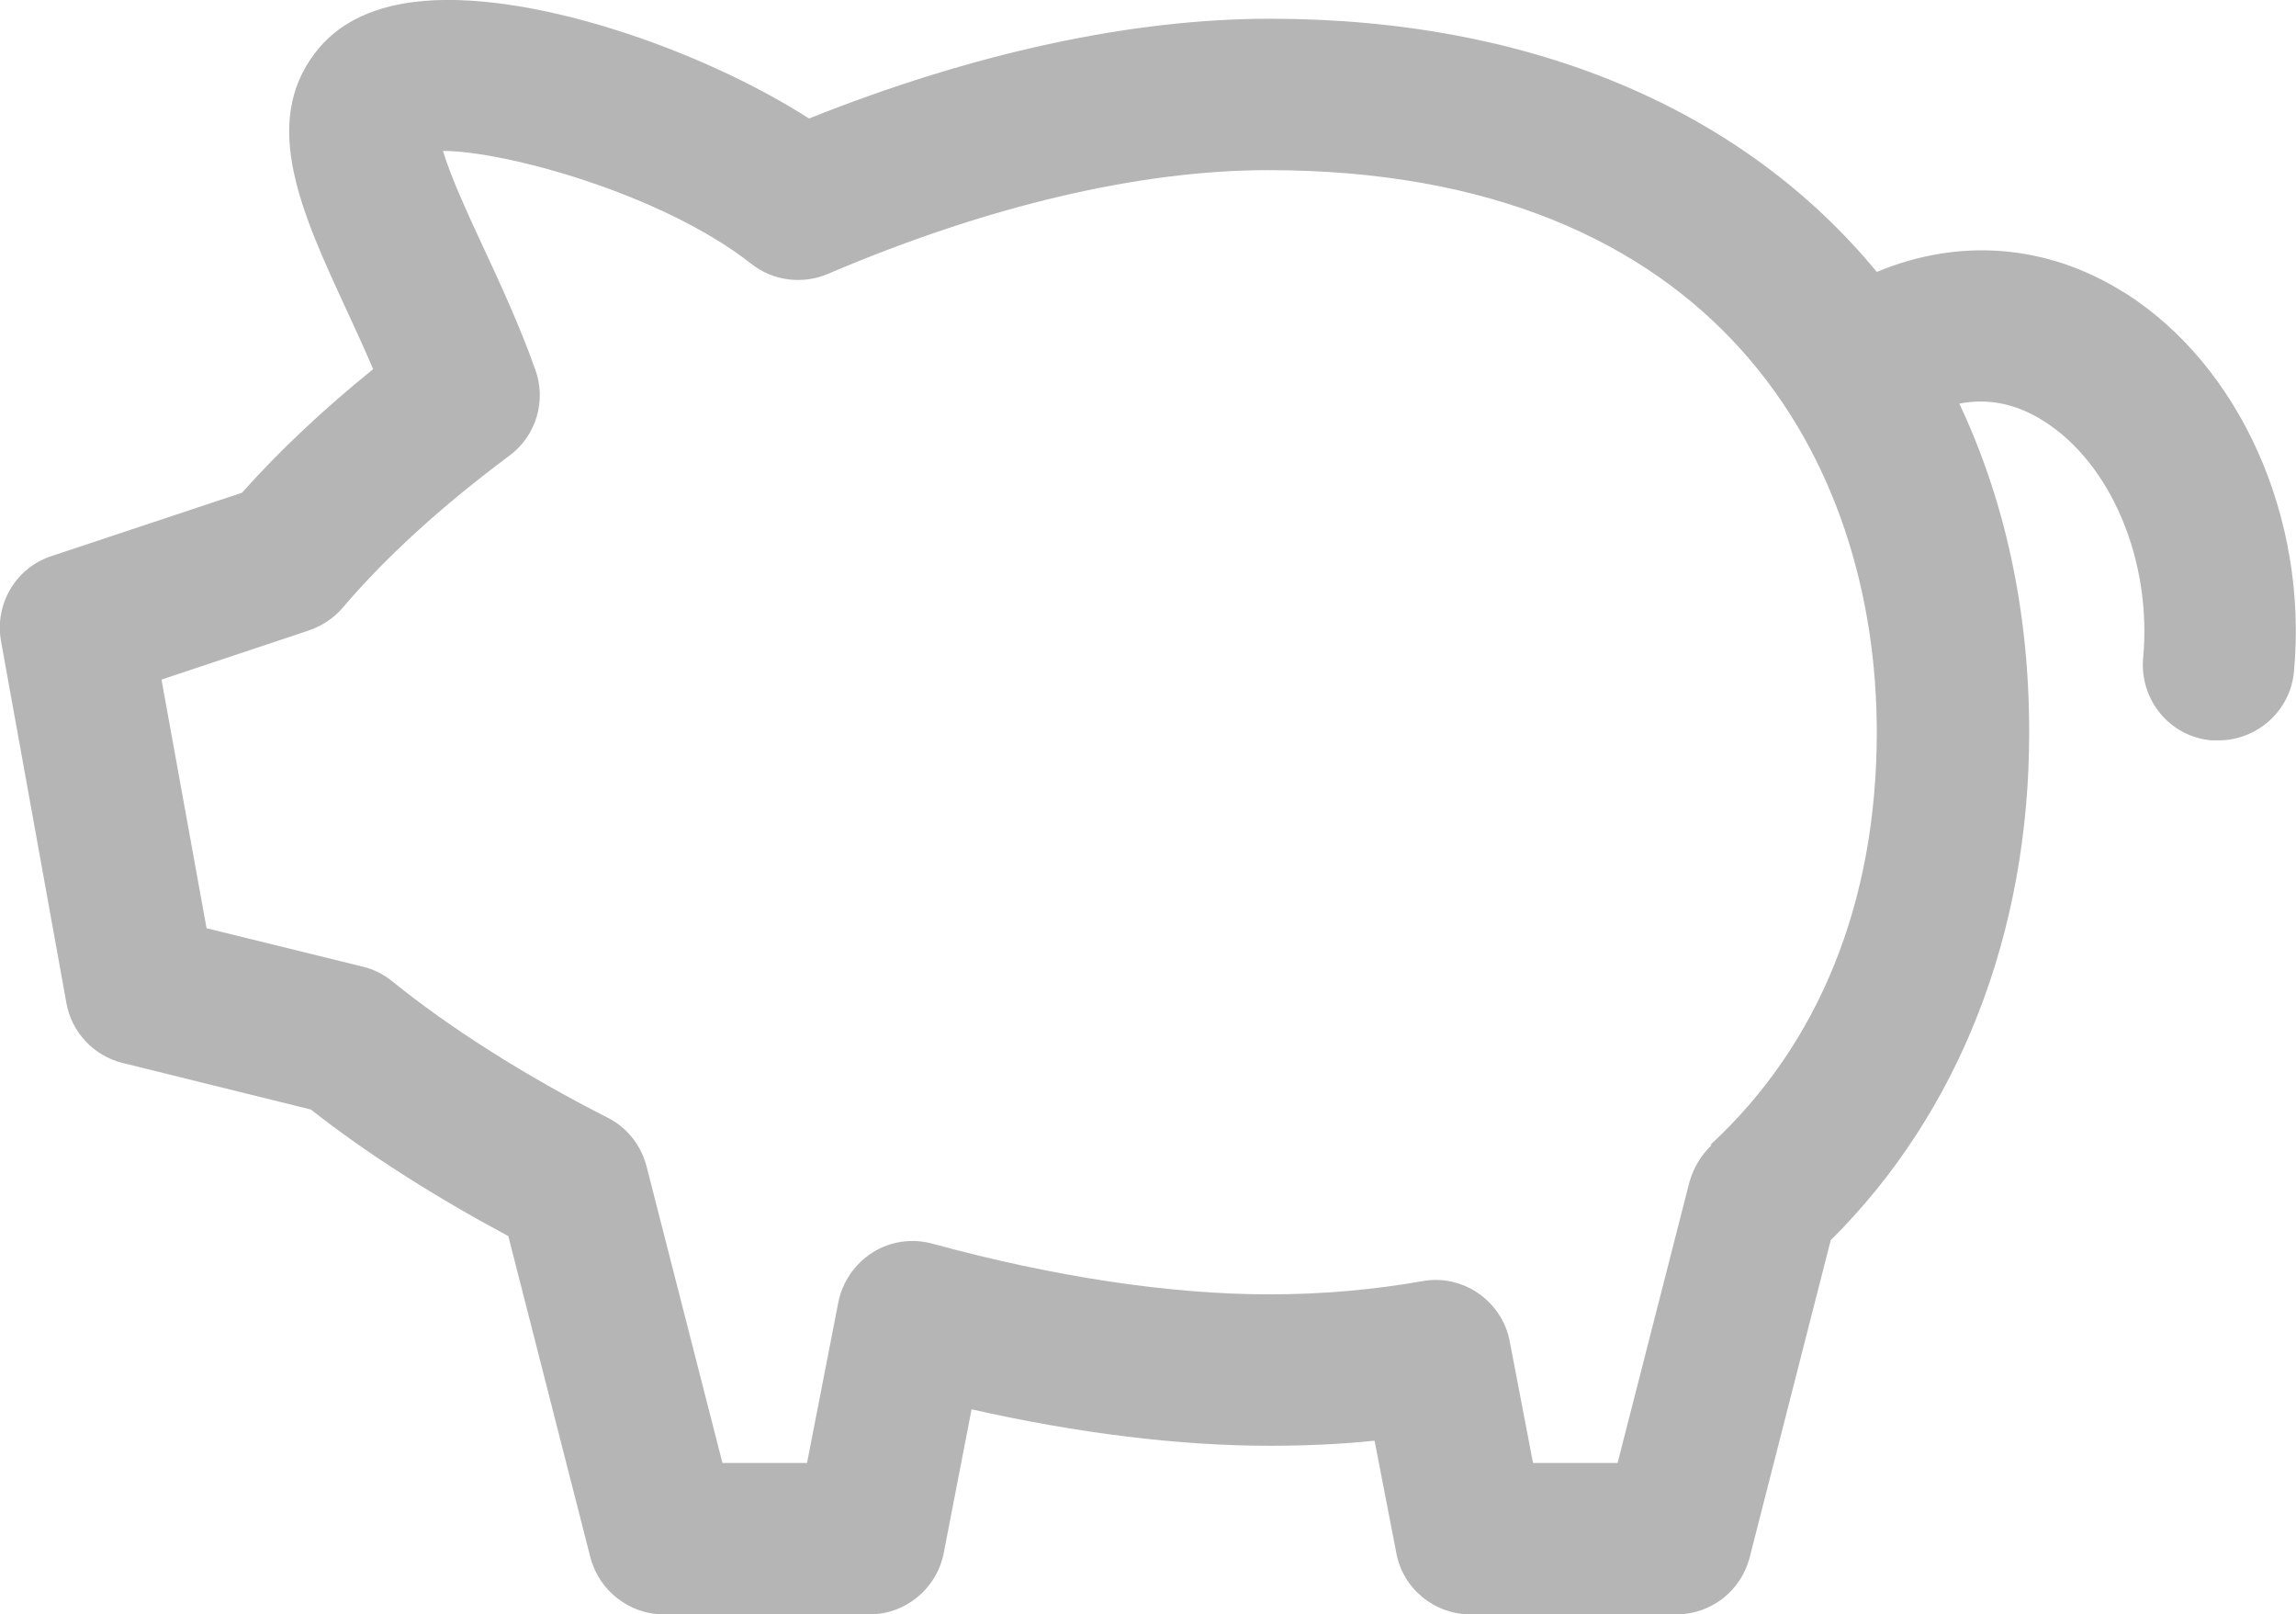 <?xml version="1.0" encoding="UTF-8"?><svg id="_レイヤー_2" xmlns="http://www.w3.org/2000/svg" viewBox="0 0 45.35 31.88"><defs><style>.cls-1{fill:#b5b5b5;stroke-width:0px;}</style></defs><g id="_レイヤー_2-2"><path class="cls-1" d="m41.96,5.78c-1.52-.96-3.26-1.09-4.89-.41C34.46,2.2,30.3.37,25.08.37c-2.74,0-5.87.68-9.1,1.97C13.81.95,10.34-.24,8.17.04c-.87.11-1.53.45-1.95,1.01-1.07,1.4-.25,3.18.62,5.06.18.39.36.78.53,1.18-.99.8-1.86,1.62-2.59,2.44l-3.76,1.25c-.71.23-1.13.95-1,1.68l1.29,7.14c.1.58.54,1.05,1.11,1.19l3.72.92c1.12.88,2.43,1.71,3.9,2.5l1.62,6.34c.17.66.77,1.13,1.45,1.13h4.06c.72,0,1.33-.51,1.47-1.21l.55-2.84c2.08.47,4.09.72,5.88.72.7,0,1.4-.03,2.08-.1l.43,2.22c.13.7.75,1.21,1.47,1.21h4.06c.68,0,1.28-.46,1.45-1.13l1.6-6.26c2.53-2.51,3.92-6.05,3.92-10.03,0-2.43-.49-4.6-1.38-6.49.57-.11,1.12,0,1.66.34,1.34.84,2.15,2.77,1.97,4.69-.07.82.53,1.55,1.35,1.62.05,0,.09,0,.14,0,.76,0,1.42-.58,1.49-1.36.28-3.04-1.07-6.05-3.36-7.49Zm-8.15,16.83c-.21.2-.36.45-.44.73l-1.42,5.55h-1.67l-.46-2.4c-.15-.8-.93-1.34-1.73-1.19-.96.17-1.98.26-3.02.26-1.97,0-4.27-.35-6.65-1-.4-.11-.83-.05-1.18.17-.35.22-.6.58-.68.98l-.62,3.18h-1.67l-1.5-5.86c-.11-.42-.39-.77-.77-.96-1.63-.83-3.1-1.76-4.25-2.69-.17-.14-.37-.24-.58-.29l-3.09-.76-.89-4.91,2.91-.97c.26-.09.49-.24.67-.45.85-1,1.96-2.01,3.29-3,.53-.39.74-1.09.51-1.71-.31-.87-.69-1.69-1.03-2.42-.27-.58-.64-1.38-.79-1.89,1.21,0,4.32.84,6.09,2.23.43.34,1.01.41,1.51.2,3.14-1.34,6.15-2.05,8.7-2.05,8.86,0,12.02,5.73,12.02,11.1,0,3.35-1.14,6.17-3.29,8.15Z"/></g></svg>